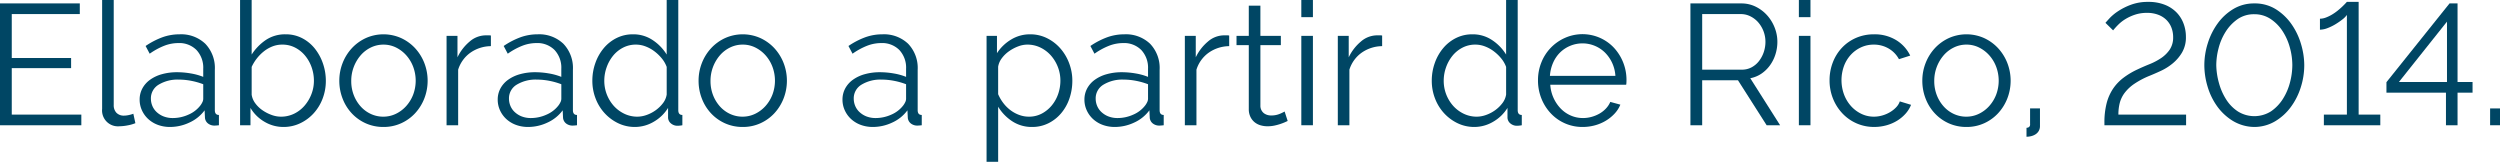 <svg xmlns="http://www.w3.org/2000/svg" viewBox="0 0 291.448 18.86"><g id="Capa_2" data-name="Capa 2"><g id="interactividad"><path d="M11.271,15.86v1.24H1.789V2.9h9.303v1.24H3.16v5.12h6.918v1.18H3.16v5.42Z" transform="translate(-1.789 -2.5)" fill="#004664"/><path d="M13.695,2.5h1.352V14.74a1.257,1.257,0,0,0,.318.91,1.185,1.185,0,0,0,.895.33,2.675,2.675,0,0,0,.517-.061,3.427,3.427,0,0,0,.557-.159l.238,1.1a4.444,4.444,0,0,1-.924.26,5.402,5.402,0,0,1-.944.101A1.85,1.85,0,0,1,13.695,15.2Z" transform="translate(-1.789 -2.5)" fill="#004664"/><path d="M21.627,17.301a4.06,4.06,0,0,1-1.451-.25,3.376,3.376,0,0,1-1.123-.69,3.138,3.138,0,0,1-.726-1.02,2.96,2.96,0,0,1-.259-1.221,2.718,2.718,0,0,1,.318-1.31,2.995,2.995,0,0,1,.894-1.01,4.342,4.342,0,0,1,1.382-.65,6.455,6.455,0,0,1,1.778-.23,9.355,9.355,0,0,1,1.591.141,6.96,6.96,0,0,1,1.451.4v-.94a3.014,3.014,0,0,0-.785-2.19,2.812,2.812,0,0,0-2.117-.81,4.55,4.55,0,0,0-1.66.32,7.927,7.927,0,0,0-1.68.92l-.477-.9a8.973,8.973,0,0,1,1.968-1.02A5.881,5.881,0,0,1,22.72,6.5a4.085,4.085,0,0,1,3.002,1.101,4.081,4.081,0,0,1,1.113,3.04v4.7q0,.56.476.56v1.2c-.105.013-.205.022-.298.029s-.172.011-.238.011a1.199,1.199,0,0,1-.726-.24.938.938,0,0,1-.368-.72l-.039-.82a4.513,4.513,0,0,1-1.779,1.43A5.286,5.286,0,0,1,21.627,17.301Zm.338-1.04a4.38,4.38,0,0,0,1.779-.391,3.484,3.484,0,0,0,1.401-1.069,2.107,2.107,0,0,0,.238-.391.914.914,0,0,0,.1-.39v-1.7a8.319,8.319,0,0,0-1.411-.4,7.702,7.702,0,0,0-1.432-.14,4.248,4.248,0,0,0-2.355.59A1.847,1.847,0,0,0,19.381,14a2.194,2.194,0,0,0,.159.82,2.052,2.052,0,0,0,.486.72,2.546,2.546,0,0,0,.806.52A2.924,2.924,0,0,0,21.965,16.261Z" transform="translate(-1.789 -2.5)" fill="#004664"/><path d="M34.845,17.301a4.293,4.293,0,0,1-2.246-.62A4.53,4.53,0,0,1,30.989,15.08v2.021H29.776V2.5h1.351V8.86a5.938,5.938,0,0,1,1.67-1.71A4.019,4.019,0,0,1,35.084,6.5a4.122,4.122,0,0,1,1.948.46,4.591,4.591,0,0,1,1.48,1.23,5.791,5.791,0,0,1,.935,1.74,6.166,6.166,0,0,1,.328,1.989A5.749,5.749,0,0,1,39.398,14a5.373,5.373,0,0,1-1.044,1.71,5.014,5.014,0,0,1-1.57,1.16A4.453,4.453,0,0,1,34.845,17.301Zm-.317-1.2a3.465,3.465,0,0,0,1.561-.351,3.804,3.804,0,0,0,1.212-.94,4.543,4.543,0,0,0,.796-1.34,4.302,4.302,0,0,0,.288-1.551,4.715,4.715,0,0,0-.269-1.579A4.394,4.394,0,0,0,37.359,8.99a3.706,3.706,0,0,0-1.162-.939A3.197,3.197,0,0,0,34.706,7.7a3.145,3.145,0,0,0-1.153.21,3.9,3.9,0,0,0-.993.57,4.845,4.845,0,0,0-.825.83,4.978,4.978,0,0,0-.607.99V13.54a2.219,2.219,0,0,0,.428,1.011,3.473,3.473,0,0,0,.845.81,4.615,4.615,0,0,0,1.054.54A3.151,3.151,0,0,0,34.527,16.101Z" transform="translate(-1.789 -2.5)" fill="#004664"/><path d="M46.494,17.301A4.943,4.943,0,0,1,44.417,16.87a5.037,5.037,0,0,1-1.63-1.17,5.285,5.285,0,0,1-1.063-1.72,5.677,5.677,0,0,1-.378-2.061,5.594,5.594,0,0,1,.388-2.079A5.461,5.461,0,0,1,42.807,8.12a5.172,5.172,0,0,1,1.63-1.18,5.027,5.027,0,0,1,4.115,0,5.182,5.182,0,0,1,1.63,1.18,5.477,5.477,0,0,1,1.073,1.721,5.719,5.719,0,0,1,0,4.14,5.461,5.461,0,0,1-1.073,1.72,5.047,5.047,0,0,1-1.63,1.17A4.901,4.901,0,0,1,46.494,17.301Zm-3.757-5.36a4.5,4.5,0,0,0,.288,1.63,4.258,4.258,0,0,0,.795,1.32,3.636,3.636,0,0,0,1.192.89,3.409,3.409,0,0,0,1.461.32,3.335,3.335,0,0,0,1.462-.33,3.881,3.881,0,0,0,1.202-.9,4.295,4.295,0,0,0,.815-1.33,4.634,4.634,0,0,0,0-3.269,4.264,4.264,0,0,0-.815-1.34,3.923,3.923,0,0,0-1.192-.9,3.269,3.269,0,0,0-1.451-.33,3.329,3.329,0,0,0-1.461.33,3.701,3.701,0,0,0-1.193.91,4.548,4.548,0,0,0-1.103,3Z" transform="translate(-1.789 -2.5)" fill="#004664"/><path d="M59.017,7.88a4.235,4.235,0,0,0-2.385.761A3.83,3.83,0,0,0,55.2,10.62v6.48H53.849V6.681h1.272v2.5a5.462,5.462,0,0,1,1.411-1.83A2.895,2.895,0,0,1,58.421,6.62h.338a1.325,1.325,0,0,1,.258.021Z" transform="translate(-1.789 -2.5)" fill="#004664"/><path d="M63.371,17.301a4.06,4.06,0,0,1-1.451-.25,3.374,3.374,0,0,1-1.123-.69,3.138,3.138,0,0,1-.726-1.02,2.958,2.958,0,0,1-.259-1.221,2.717,2.717,0,0,1,.318-1.31,2.994,2.994,0,0,1,.894-1.01,4.341,4.341,0,0,1,1.382-.65,6.456,6.456,0,0,1,1.778-.23,9.357,9.357,0,0,1,1.591.141,6.96,6.96,0,0,1,1.451.4v-.94a3.014,3.014,0,0,0-.785-2.19,2.812,2.812,0,0,0-2.117-.81,4.55,4.55,0,0,0-1.66.32,7.926,7.926,0,0,0-1.68.92l-.477-.9a8.971,8.971,0,0,1,1.968-1.02A5.88,5.88,0,0,1,64.464,6.5a4.085,4.085,0,0,1,3.002,1.101,4.081,4.081,0,0,1,1.113,3.04v4.7q0,.56.477.56v1.2c-.105.013-.205.022-.298.029s-.172.011-.238.011a1.199,1.199,0,0,1-.726-.24.937.937,0,0,1-.368-.72l-.039-.82a4.512,4.512,0,0,1-1.779,1.43A5.286,5.286,0,0,1,63.371,17.301Zm.338-1.04a4.38,4.38,0,0,0,1.779-.391A3.484,3.484,0,0,0,66.89,14.801a2.107,2.107,0,0,0,.238-.391.914.914,0,0,0,.1-.39v-1.7a8.314,8.314,0,0,0-1.411-.4,7.702,7.702,0,0,0-1.432-.14,4.248,4.248,0,0,0-2.356.59A1.847,1.847,0,0,0,61.125,14a2.192,2.192,0,0,0,.159.82,2.052,2.052,0,0,0,.486.72,2.546,2.546,0,0,0,.806.52A2.924,2.924,0,0,0,63.709,16.261Z" transform="translate(-1.789 -2.5)" fill="#004664"/><path d="M75.814,17.301a4.443,4.443,0,0,1-1.988-.45,5.178,5.178,0,0,1-1.58-1.19,5.365,5.365,0,0,1-1.034-1.71,5.679,5.679,0,0,1-.367-2.03,6.112,6.112,0,0,1,.357-2.09,5.573,5.573,0,0,1,.984-1.73,4.63,4.63,0,0,1,1.49-1.17A4.202,4.202,0,0,1,75.575,6.5a4.036,4.036,0,0,1,2.326.69,5.423,5.423,0,0,1,1.61,1.67V2.5h1.352V15.341q0,.56.476.56v1.2a3.244,3.244,0,0,1-.536.06,1.162,1.162,0,0,1-.815-.29.902.902,0,0,1-.317-.689V15.08A4.72,4.72,0,0,1,77.99,16.7,4.301,4.301,0,0,1,75.814,17.301Zm.278-1.2a3.244,3.244,0,0,0,1.083-.2,4.167,4.167,0,0,0,1.054-.55,3.962,3.962,0,0,0,.845-.82,2.186,2.186,0,0,0,.438-1.01v-3.22A3.461,3.461,0,0,0,78.925,9.29a4.952,4.952,0,0,0-.874-.83,4.158,4.158,0,0,0-1.034-.56,3.149,3.149,0,0,0-1.083-.2,3.218,3.218,0,0,0-1.52.36,3.661,3.661,0,0,0-1.163.95,4.519,4.519,0,0,0-.746,1.35,4.659,4.659,0,0,0-.268,1.56A4.381,4.381,0,0,0,73.35,14.851a3.94,3.94,0,0,0,1.222.91A3.461,3.461,0,0,0,76.093,16.101Z" transform="translate(-1.789 -2.5)" fill="#004664"/><path d="M88.377,17.301A4.943,4.943,0,0,1,86.3,16.87a5.038,5.038,0,0,1-1.63-1.17,5.285,5.285,0,0,1-1.063-1.72,5.677,5.677,0,0,1-.378-2.061,5.594,5.594,0,0,1,.388-2.079A5.459,5.459,0,0,1,84.69,8.12a5.171,5.171,0,0,1,1.63-1.18,5.027,5.027,0,0,1,4.115,0,5.183,5.183,0,0,1,1.63,1.18,5.479,5.479,0,0,1,1.073,1.721,5.719,5.719,0,0,1,0,4.14,5.463,5.463,0,0,1-1.073,1.72,5.049,5.049,0,0,1-1.63,1.17A4.901,4.901,0,0,1,88.377,17.301ZM84.62,11.94a4.5,4.5,0,0,0,.288,1.63,4.258,4.258,0,0,0,.795,1.32,3.636,3.636,0,0,0,1.192.89,3.409,3.409,0,0,0,1.461.32,3.335,3.335,0,0,0,1.462-.33,3.882,3.882,0,0,0,1.202-.9,4.295,4.295,0,0,0,.815-1.33,4.634,4.634,0,0,0,0-3.269,4.264,4.264,0,0,0-.815-1.34,3.923,3.923,0,0,0-1.192-.9A3.268,3.268,0,0,0,88.377,7.7a3.329,3.329,0,0,0-1.461.33,3.699,3.699,0,0,0-1.193.91,4.548,4.548,0,0,0-1.103,3Z" transform="translate(-1.789 -2.5)" fill="#004664"/><path d="M103.564,17.301a4.06,4.06,0,0,1-1.451-.25,3.374,3.374,0,0,1-1.123-.69,3.135,3.135,0,0,1-.726-1.02,2.958,2.958,0,0,1-.259-1.221,2.718,2.718,0,0,1,.318-1.31,2.996,2.996,0,0,1,.895-1.01,4.341,4.341,0,0,1,1.382-.65,6.455,6.455,0,0,1,1.778-.23,9.357,9.357,0,0,1,1.591.141,6.96,6.96,0,0,1,1.451.4v-.94a3.014,3.014,0,0,0-.785-2.19,2.812,2.812,0,0,0-2.117-.81,4.55,4.55,0,0,0-1.66.32,7.927,7.927,0,0,0-1.68.92l-.476-.9a8.973,8.973,0,0,1,1.968-1.02A5.881,5.881,0,0,1,104.656,6.5a4.085,4.085,0,0,1,3.002,1.101,4.081,4.081,0,0,1,1.113,3.04v4.7q0,.56.476.56v1.2c-.105.013-.205.022-.298.029s-.172.011-.238.011a1.199,1.199,0,0,1-.726-.24.937.937,0,0,1-.368-.72l-.039-.82A4.512,4.512,0,0,1,105.8,16.79,5.286,5.286,0,0,1,103.564,17.301Zm.338-1.04a4.381,4.381,0,0,0,1.779-.391,3.484,3.484,0,0,0,1.401-1.069,2.107,2.107,0,0,0,.238-.391.914.914,0,0,0,.1-.39v-1.7a8.316,8.316,0,0,0-1.411-.4,7.702,7.702,0,0,0-1.432-.14,4.248,4.248,0,0,0-2.355.59,1.847,1.847,0,0,0-.904,1.63,2.192,2.192,0,0,0,.159.82,2.05,2.05,0,0,0,.486.72,2.545,2.545,0,0,0,.806.52A2.924,2.924,0,0,0,103.901,16.261Z" transform="translate(-1.789 -2.5)" fill="#004664"/><path d="M122.109,17.301a4.119,4.119,0,0,1-2.326-.671,5.278,5.278,0,0,1-1.63-1.69v6.42h-1.351V6.681h1.213V8.7a5.036,5.036,0,0,1,1.65-1.59,4.204,4.204,0,0,1,2.206-.61,4.384,4.384,0,0,1,1.978.45,5.03,5.03,0,0,1,1.561,1.2A5.6,5.6,0,0,1,126.433,9.88a5.713,5.713,0,0,1,.368,2.021,6.329,6.329,0,0,1-.339,2.08,5.29,5.29,0,0,1-.964,1.72,4.628,4.628,0,0,1-1.49,1.17A4.202,4.202,0,0,1,122.109,17.301Zm-.378-1.2a3.161,3.161,0,0,0,1.511-.36,3.837,3.837,0,0,0,1.163-.95,4.261,4.261,0,0,0,.745-1.34,4.735,4.735,0,0,0,.259-1.55,4.333,4.333,0,0,0-.299-1.6,4.441,4.441,0,0,0-.815-1.341,3.909,3.909,0,0,0-1.223-.92,3.461,3.461,0,0,0-1.52-.34,3.036,3.036,0,0,0-1.073.21,4.731,4.731,0,0,0-1.054.56,3.663,3.663,0,0,0-.845.819,2.209,2.209,0,0,0-.428.99v3.2a4.81,4.81,0,0,0,.607,1.04,4.281,4.281,0,0,0,.835.83,3.909,3.909,0,0,0,1.014.55A3.231,3.231,0,0,0,121.731,16.101Z" transform="translate(-1.789 -2.5)" fill="#004664"/><path d="M131.77,17.301a4.06,4.06,0,0,1-1.451-.25,3.375,3.375,0,0,1-1.123-.69,3.138,3.138,0,0,1-.726-1.02,2.96,2.96,0,0,1-.259-1.221,2.718,2.718,0,0,1,.318-1.31,2.995,2.995,0,0,1,.894-1.01,4.342,4.342,0,0,1,1.382-.65,6.455,6.455,0,0,1,1.778-.23,9.355,9.355,0,0,1,1.591.141,6.96,6.96,0,0,1,1.451.4v-.94a3.014,3.014,0,0,0-.785-2.19,2.812,2.812,0,0,0-2.117-.81,4.55,4.55,0,0,0-1.66.32,7.927,7.927,0,0,0-1.68.92l-.477-.9a8.973,8.973,0,0,1,1.968-1.02A5.88,5.88,0,0,1,132.862,6.5a4.085,4.085,0,0,1,3.002,1.101,4.081,4.081,0,0,1,1.113,3.04v4.7q0,.56.477.56v1.2c-.105.013-.205.022-.298.029s-.172.011-.238.011a1.199,1.199,0,0,1-.726-.24.937.937,0,0,1-.368-.72l-.039-.82a4.513,4.513,0,0,1-1.779,1.43A5.286,5.286,0,0,1,131.77,17.301Zm.338-1.04a4.38,4.38,0,0,0,1.779-.391,3.484,3.484,0,0,0,1.401-1.069,2.107,2.107,0,0,0,.238-.391.914.914,0,0,0,.1-.39v-1.7a8.318,8.318,0,0,0-1.411-.4,7.702,7.702,0,0,0-1.432-.14,4.248,4.248,0,0,0-2.356.59,1.847,1.847,0,0,0-.904,1.63,2.194,2.194,0,0,0,.159.82,2.053,2.053,0,0,0,.486.72,2.546,2.546,0,0,0,.806.52A2.924,2.924,0,0,0,132.107,16.261Z" transform="translate(-1.789 -2.5)" fill="#004664"/><path d="M145.087,7.88a4.235,4.235,0,0,0-2.385.761,3.83,3.83,0,0,0-1.432,1.98v6.48h-1.352V6.681h1.272v2.5a5.462,5.462,0,0,1,1.411-1.83,2.895,2.895,0,0,1,1.889-.731h.338a1.325,1.325,0,0,1,.258.021Z" transform="translate(-1.789 -2.5)" fill="#004664"/><path d="M151.905,16.601c-.079.04-.195.093-.348.16s-.328.133-.526.199a6.146,6.146,0,0,1-.676.181,3.873,3.873,0,0,1-.795.08,2.866,2.866,0,0,1-.835-.12,1.941,1.941,0,0,1-.696-.37,1.832,1.832,0,0,1-.477-.63,2.046,2.046,0,0,1-.18-.88v-7.46h-1.431v-1.08h1.431V3.16h1.353v3.52H151.11v1.08h-2.385v7.08a1.093,1.093,0,0,0,.397.85,1.379,1.379,0,0,0,.855.27,2.522,2.522,0,0,0,1.014-.19,4.429,4.429,0,0,0,.557-.271Z" transform="translate(-1.789 -2.5)" fill="#004664"/><path d="M153.496,4.5v-2h1.352v2Zm0,12.601V6.681h1.352v10.42Z" transform="translate(-1.789 -2.5)" fill="#004664"/><path d="M162.918,7.88a4.235,4.235,0,0,0-2.385.761,3.829,3.829,0,0,0-1.432,1.98v6.48H157.75V6.681h1.272v2.5a5.462,5.462,0,0,1,1.411-1.83,2.895,2.895,0,0,1,1.889-.731h.338a1.326,1.326,0,0,1,.258.021Z" transform="translate(-1.789 -2.5)" fill="#004664"/><path d="M173.673,17.301a4.443,4.443,0,0,1-1.988-.45,5.178,5.178,0,0,1-1.58-1.19,5.365,5.365,0,0,1-1.034-1.71,5.679,5.679,0,0,1-.367-2.03,6.112,6.112,0,0,1,.357-2.09,5.573,5.573,0,0,1,.984-1.73,4.63,4.63,0,0,1,1.49-1.17A4.202,4.202,0,0,1,173.434,6.5a4.036,4.036,0,0,1,2.326.69,5.423,5.423,0,0,1,1.61,1.67V2.5h1.352V15.341q0,.56.476.56v1.2a3.244,3.244,0,0,1-.536.06,1.162,1.162,0,0,1-.815-.29.902.902,0,0,1-.317-.689V15.08a4.72,4.72,0,0,1-1.681,1.62A4.301,4.301,0,0,1,173.673,17.301Zm.278-1.2a3.244,3.244,0,0,0,1.083-.2,4.167,4.167,0,0,0,1.054-.55,3.962,3.962,0,0,0,.845-.82,2.186,2.186,0,0,0,.438-1.01v-3.22a3.461,3.461,0,0,0-.587-1.011,4.952,4.952,0,0,0-.874-.83,4.158,4.158,0,0,0-1.034-.56,3.149,3.149,0,0,0-1.083-.2,3.218,3.218,0,0,0-1.52.36,3.661,3.661,0,0,0-1.163.95,4.519,4.519,0,0,0-.746,1.35,4.659,4.659,0,0,0-.268,1.56,4.381,4.381,0,0,0,1.113,2.931,3.94,3.94,0,0,0,1.222.91A3.461,3.461,0,0,0,173.951,16.101Z" transform="translate(-1.789 -2.5)" fill="#004664"/><path d="M186.295,17.301a5.023,5.023,0,0,1-3.737-1.61,5.464,5.464,0,0,1-1.083-1.73,5.643,5.643,0,0,1-.388-2.1,5.524,5.524,0,0,1,.388-2.07,5.223,5.223,0,0,1,2.723-2.859,5.033,5.033,0,0,1,5.775,1.17,5.52,5.52,0,0,1,1.431,3.74c0,.106-.003.213-.01.319a.972.972,0,0,1-.03.22h-8.846a4.41,4.41,0,0,0,1.223,2.78,3.667,3.667,0,0,0,1.173.81,3.523,3.523,0,0,0,1.422.29,3.711,3.711,0,0,0,1.014-.141,3.973,3.973,0,0,0,.914-.38,3.204,3.204,0,0,0,.745-.59,2.619,2.619,0,0,0,.507-.77l1.173.32a3.432,3.432,0,0,1-.676,1.05,4.696,4.696,0,0,1-1.014.82,4.964,4.964,0,0,1-1.272.54A5.396,5.396,0,0,1,186.295,17.301Zm3.816-5.96a4.23,4.23,0,0,0-.388-1.53,4.179,4.179,0,0,0-.835-1.19,3.743,3.743,0,0,0-5.228,0,3.854,3.854,0,0,0-.815,1.2,4.559,4.559,0,0,0-.367,1.52Z" transform="translate(-1.789 -2.5)" fill="#004664"/><path d="M198.857,17.101V2.9h5.943a3.709,3.709,0,0,1,1.689.39,4.398,4.398,0,0,1,1.332,1.02,4.697,4.697,0,0,1,.865,1.43,4.48,4.48,0,0,1,.308,1.62,4.839,4.839,0,0,1-.229,1.49A4.455,4.455,0,0,1,208.12,10.13a4.018,4.018,0,0,1-.993.961,3.468,3.468,0,0,1-1.292.529l3.478,5.48h-1.57l-3.34-5.24h-4.175v5.24Zm1.371-6.48H204.86a2.353,2.353,0,0,0,1.123-.27,2.702,2.702,0,0,0,.865-.73,3.57,3.57,0,0,0,.557-1.04,3.754,3.754,0,0,0,.198-1.22,3.463,3.463,0,0,0-.845-2.26,2.966,2.966,0,0,0-.914-.7,2.471,2.471,0,0,0-1.103-.26h-4.513Z" transform="translate(-1.789 -2.5)" fill="#004664"/><path d="M211.5,4.5v-2h1.352v2Zm0,12.601V6.681h1.352v10.42Z" transform="translate(-1.789 -2.5)" fill="#004664"/><path d="M215.078,11.86a5.729,5.729,0,0,1,.378-2.08A5.178,5.178,0,0,1,216.52,8.07a4.98,4.98,0,0,1,1.64-1.15,5.182,5.182,0,0,1,2.107-.42,4.809,4.809,0,0,1,2.563.67,4.304,4.304,0,0,1,1.65,1.811l-1.312.42a3.175,3.175,0,0,0-1.212-1.25,3.387,3.387,0,0,0-1.73-.45,3.47,3.47,0,0,0-1.482.32,3.764,3.764,0,0,0-1.192.87,3.983,3.983,0,0,0-.795,1.31,4.85,4.85,0,0,0,.01,3.32,4.248,4.248,0,0,0,.815,1.35,3.871,3.871,0,0,0,1.202.9,3.33,3.33,0,0,0,1.461.33,3.54,3.54,0,0,0,.984-.141,3.762,3.762,0,0,0,.904-.39,3.261,3.261,0,0,0,.716-.57,1.85,1.85,0,0,0,.417-.68l1.312.4a3.418,3.418,0,0,1-.637,1.029,4.41,4.41,0,0,1-.983.82,4.833,4.833,0,0,1-1.253.54,5.286,5.286,0,0,1-1.421.19,5.023,5.023,0,0,1-3.737-1.61,5.464,5.464,0,0,1-1.083-1.73A5.643,5.643,0,0,1,215.078,11.86Z" transform="translate(-1.789 -2.5)" fill="#004664"/><path d="M231.04,17.301a4.943,4.943,0,0,1-2.077-.431,5.037,5.037,0,0,1-1.63-1.17,5.285,5.285,0,0,1-1.063-1.72,5.677,5.677,0,0,1-.378-2.061,5.594,5.594,0,0,1,.388-2.079A5.461,5.461,0,0,1,227.352,8.12a5.172,5.172,0,0,1,1.63-1.18,5.027,5.027,0,0,1,4.115,0,5.182,5.182,0,0,1,1.63,1.18,5.477,5.477,0,0,1,1.073,1.721,5.719,5.719,0,0,1,0,4.14,5.461,5.461,0,0,1-1.073,1.72,5.047,5.047,0,0,1-1.63,1.17A4.901,4.901,0,0,1,231.04,17.301Zm-3.757-5.36a4.5,4.5,0,0,0,.288,1.63,4.258,4.258,0,0,0,.795,1.32,3.636,3.636,0,0,0,1.192.89,3.409,3.409,0,0,0,1.461.32,3.335,3.335,0,0,0,1.462-.33,3.881,3.881,0,0,0,1.202-.9,4.295,4.295,0,0,0,.815-1.33,4.634,4.634,0,0,0,0-3.269,4.264,4.264,0,0,0-.815-1.34,3.923,3.923,0,0,0-1.192-.9A3.269,3.269,0,0,0,231.04,7.7a3.329,3.329,0,0,0-1.461.33,3.701,3.701,0,0,0-1.193.91,4.548,4.548,0,0,0-1.103,3Z" transform="translate(-1.789 -2.5)" fill="#004664"/><path d="M238.037,17.4a.56.56,0,0,0,.277-.08.361.361,0,0,0,.14-.34v-1.84h1.153v2.04a1.139,1.139,0,0,1-.14.58,1.16,1.16,0,0,1-.367.39,1.68,1.68,0,0,1-.508.22,2.262,2.262,0,0,1-.556.07Z" transform="translate(-1.789 -2.5)" fill="#004664"/><path d="M247.121,17.101v-.28a8.935,8.935,0,0,1,.259-2.29,5.524,5.524,0,0,1,.755-1.7,5.343,5.343,0,0,1,1.213-1.27,8.954,8.954,0,0,1,1.61-.96q.675-.319,1.421-.62a7.213,7.213,0,0,0,1.352-.71,3.755,3.755,0,0,0,1.004-.99,2.528,2.528,0,0,0,.397-1.46,3.062,3.062,0,0,0-.188-1.07,2.567,2.567,0,0,0-.566-.899,2.707,2.707,0,0,0-.954-.62A3.635,3.635,0,0,0,252.071,4a4.33,4.33,0,0,0-1.382.21,5.371,5.371,0,0,0-1.113.511,4.511,4.511,0,0,0-.845.659,8.424,8.424,0,0,0-.597.66l-.895-.88q.12-.139.487-.54a5.509,5.509,0,0,1,.994-.819,7.286,7.286,0,0,1,1.501-.75,5.641,5.641,0,0,1,2.007-.33,5.131,5.131,0,0,1,1.919.33,3.917,3.917,0,0,1,1.371.89,3.711,3.711,0,0,1,.825,1.3,4.395,4.395,0,0,1,.278,1.561,3.476,3.476,0,0,1-.447,1.81,4.855,4.855,0,0,1-1.094,1.28,6.403,6.403,0,0,1-1.381.87q-.737.34-1.332.58a9.61,9.61,0,0,0-1.789.949,4.793,4.793,0,0,0-1.103,1.04,3.371,3.371,0,0,0-.566,1.17,5.454,5.454,0,0,0-.159,1.36h7.892v1.24Z" transform="translate(-1.789 -2.5)" fill="#004664"/><path d="M264.594,17.301a4.95,4.95,0,0,1-2.525-.721,6.276,6.276,0,0,1-1.829-1.72,7.679,7.679,0,0,1-1.103-2.3,8.724,8.724,0,0,1-.368-2.46,8.5,8.5,0,0,1,.407-2.57,7.922,7.922,0,0,1,1.163-2.32,6.173,6.173,0,0,1,1.829-1.67,4.652,4.652,0,0,1,2.425-.64,4.605,4.605,0,0,1,2.534.69,6.327,6.327,0,0,1,1.819,1.75A7.95,7.95,0,0,1,270.051,7.67a8.744,8.744,0,0,1,.367,2.431,8.469,8.469,0,0,1-.407,2.58,7.795,7.795,0,0,1-1.163,2.3,6.23,6.23,0,0,1-1.829,1.66A4.785,4.785,0,0,1,264.594,17.301Zm-4.433-7.2a8.271,8.271,0,0,0,.318,2.1,6.975,6.975,0,0,0,.845,1.91,4.631,4.631,0,0,0,1.371,1.39,3.63,3.63,0,0,0,3.857-.029,4.965,4.965,0,0,0,1.382-1.45,6.71,6.71,0,0,0,.825-1.93,8.054,8.054,0,0,0,.268-1.99A7.717,7.717,0,0,0,268.728,8a6.708,6.708,0,0,0-.864-1.909A4.865,4.865,0,0,0,266.473,4.7a3.362,3.362,0,0,0-1.879-.54,3.318,3.318,0,0,0-1.958.58,5.101,5.101,0,0,0-1.382,1.46,6.692,6.692,0,0,0-.824,1.92A7.941,7.941,0,0,0,260.161,10.101Z" transform="translate(-1.789 -2.5)" fill="#004664"/><path d="M279.283,15.86v1.24h-6.579V15.86h2.684V4.24a2.467,2.467,0,0,1-.527.53,7.915,7.915,0,0,1-.815.56,5.611,5.611,0,0,1-.925.45,2.495,2.495,0,0,1-.874.18V4.681a1.972,1.972,0,0,0,.705-.141,4.434,4.434,0,0,0,.716-.35,5.789,5.789,0,0,0,.656-.46q.308-.251.536-.47c.152-.146.275-.27.368-.37s.145-.157.159-.17h1.371V15.86Z" transform="translate(-1.789 -2.5)" fill="#004664"/><path d="M286.937,17.101v-3.8H279.999V12.08l7.354-9.18h.935v9.16h1.749v1.24h-1.749v3.8Zm-5.486-5.04h5.606v-7.04Z" transform="translate(-1.789 -2.5)" fill="#004664"/><path d="M292.084,17.101v-1.96h1.153v1.96Z" transform="translate(-1.789 -2.5)" fill="#004664"/></g></g></svg>